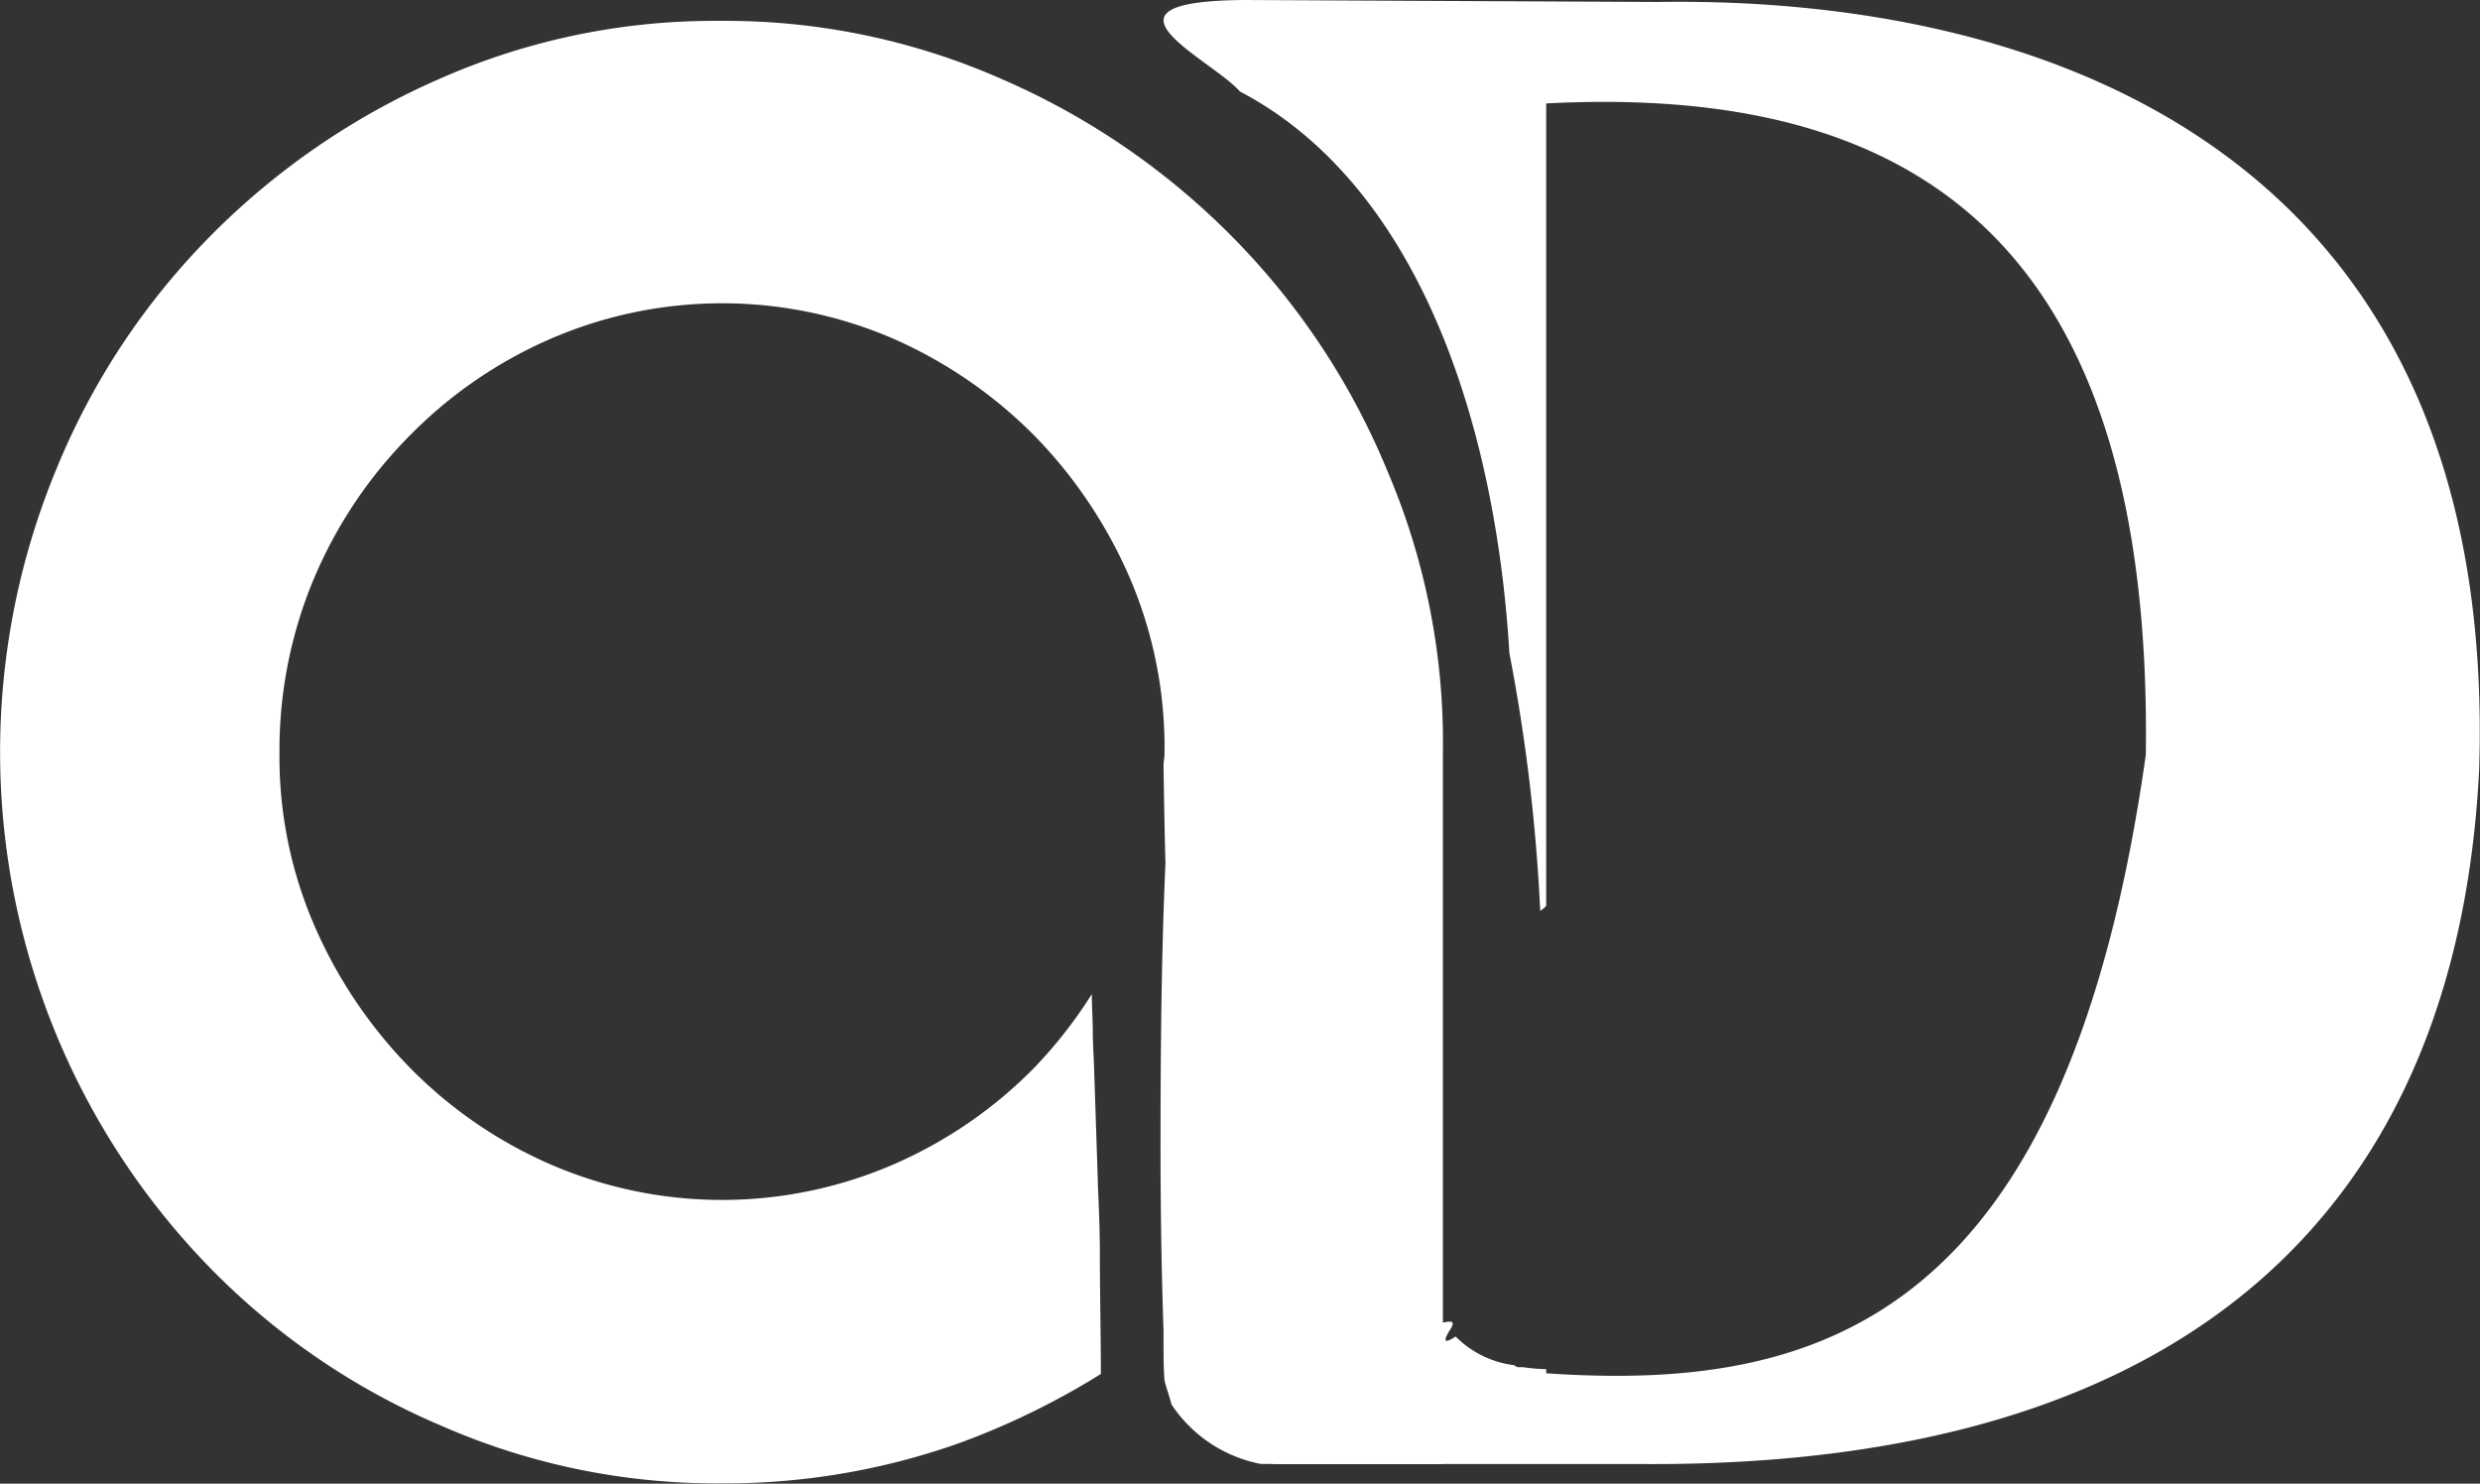 <svg xmlns="http://www.w3.org/2000/svg" width="60.35" height="36.106" viewBox="0 0 60.35 36.106">
  <rect x="0" y="0" width="60.35" height="36.106" fill="#333333" stroke="none"/>
  <g id="Group_457" data-name="Group 457" transform="translate(541.001 -332)">
    <g id="Group_34" data-name="Group 34" transform="translate(-541.001 332)">
      <path id="Path_65" data-name="Path 65" d="M129.048.048,119,0c-3.993.024-.823,1.428-.121,2.226,4.332,2.275,6.219,8.034,6.558,13.672a43.928,43.928,0,0,1,.75,6.268.642.642,0,0,0,.145-.121V2.517c8.833-.46,14.762,3.219,14.592,15.85-1.936,13.7-7.865,15.512-14.592,15.052v-.1a4.32,4.32,0,0,1-.556-.048h-.121a.183.183,0,0,1-.1-.048,2.43,2.43,0,0,1-1.428-.7h0s-.435.315-.145-.145c.29-.435-.339-.048-.484-.218-.121-.145-.218-.266-.339-.413a1.082,1.082,0,0,1-.145-.677s-.46-.8-.629-1.186c-.556-1.21-.677-3.121-.992-3.92s.024-.242.073-.339a9.5,9.5,0,0,1,.218-2.178c-1.357-2.251-.726-5.3-.7-7.792a.641.641,0,0,1,.435-.629,6.094,6.094,0,0,0-.363-1.67,21.545,21.545,0,0,0-2.006-3.195V33.347c0,.363-.7.919-1.259,1.38a4.461,4.461,0,0,0,1.936.9h8.833c13.891.121,19.964-6.679,20.475-16.891C149.519,3.727,138.484-.1,129.048.048Z" transform="translate(-88.706)" fill="#fff"/>
      <path id="Path_66" data-name="Path 66" d="M33.734,12.989a17.632,17.632,0,0,0-3.8-5.687,17.874,17.874,0,0,0-5.59-3.8A16.644,16.644,0,0,0,17.52,2.1a16.531,16.531,0,0,0-6.8,1.4A17.9,17.9,0,0,0,5.154,7.3,17.438,17.438,0,0,0,1.378,12.99a17.981,17.981,0,0,0,3.776,19.5,17.334,17.334,0,0,0,5.59,3.8,16.644,16.644,0,0,0,6.824,1.4,17.022,17.022,0,0,0,5.808-.992,18.587,18.587,0,0,0,3.412-1.67c0-.968-.024-1.936-.024-2.928,0-.556-.024-1.113-.048-1.67,0-.1-.1-3.049-.1-3.049s-.024-.435-.024-.653c0-.315-.024-.629-.024-.944a11.165,11.165,0,0,1-1.4,1.791,10.867,10.867,0,0,1-3.412,2.347,10.5,10.5,0,0,1-8.373,0,10.867,10.867,0,0,1-3.41-2.348,11.442,11.442,0,0,1-2.325-3.461A10.313,10.313,0,0,1,6.8,19.91a10.79,10.79,0,0,1,.847-4.259A11.016,11.016,0,0,1,9.972,12.19a10.867,10.867,0,0,1,3.412-2.347,10.5,10.5,0,0,1,8.373,0,11.152,11.152,0,0,1,3.41,2.347A11.442,11.442,0,0,1,27.49,15.65a10.461,10.461,0,0,1,.847,4.259c0,.121-.024.218-.024.339.024,1.6.048,2.4.048,2.4v-.069c-.1,2.226-.121,4.549-.121,6.921,0,1.525.024,3.025.073,4.477h0v.266c0,.315,0,.629.024.944.048.194.121.387.169.581a3.372,3.372,0,0,0,2.177,1.45h4.428V19.934a16.8,16.8,0,0,0-1.378-6.945Z" transform="translate(0.001 -1.592)" fill="#fff"/>
    </g>
  </g>
</svg>
